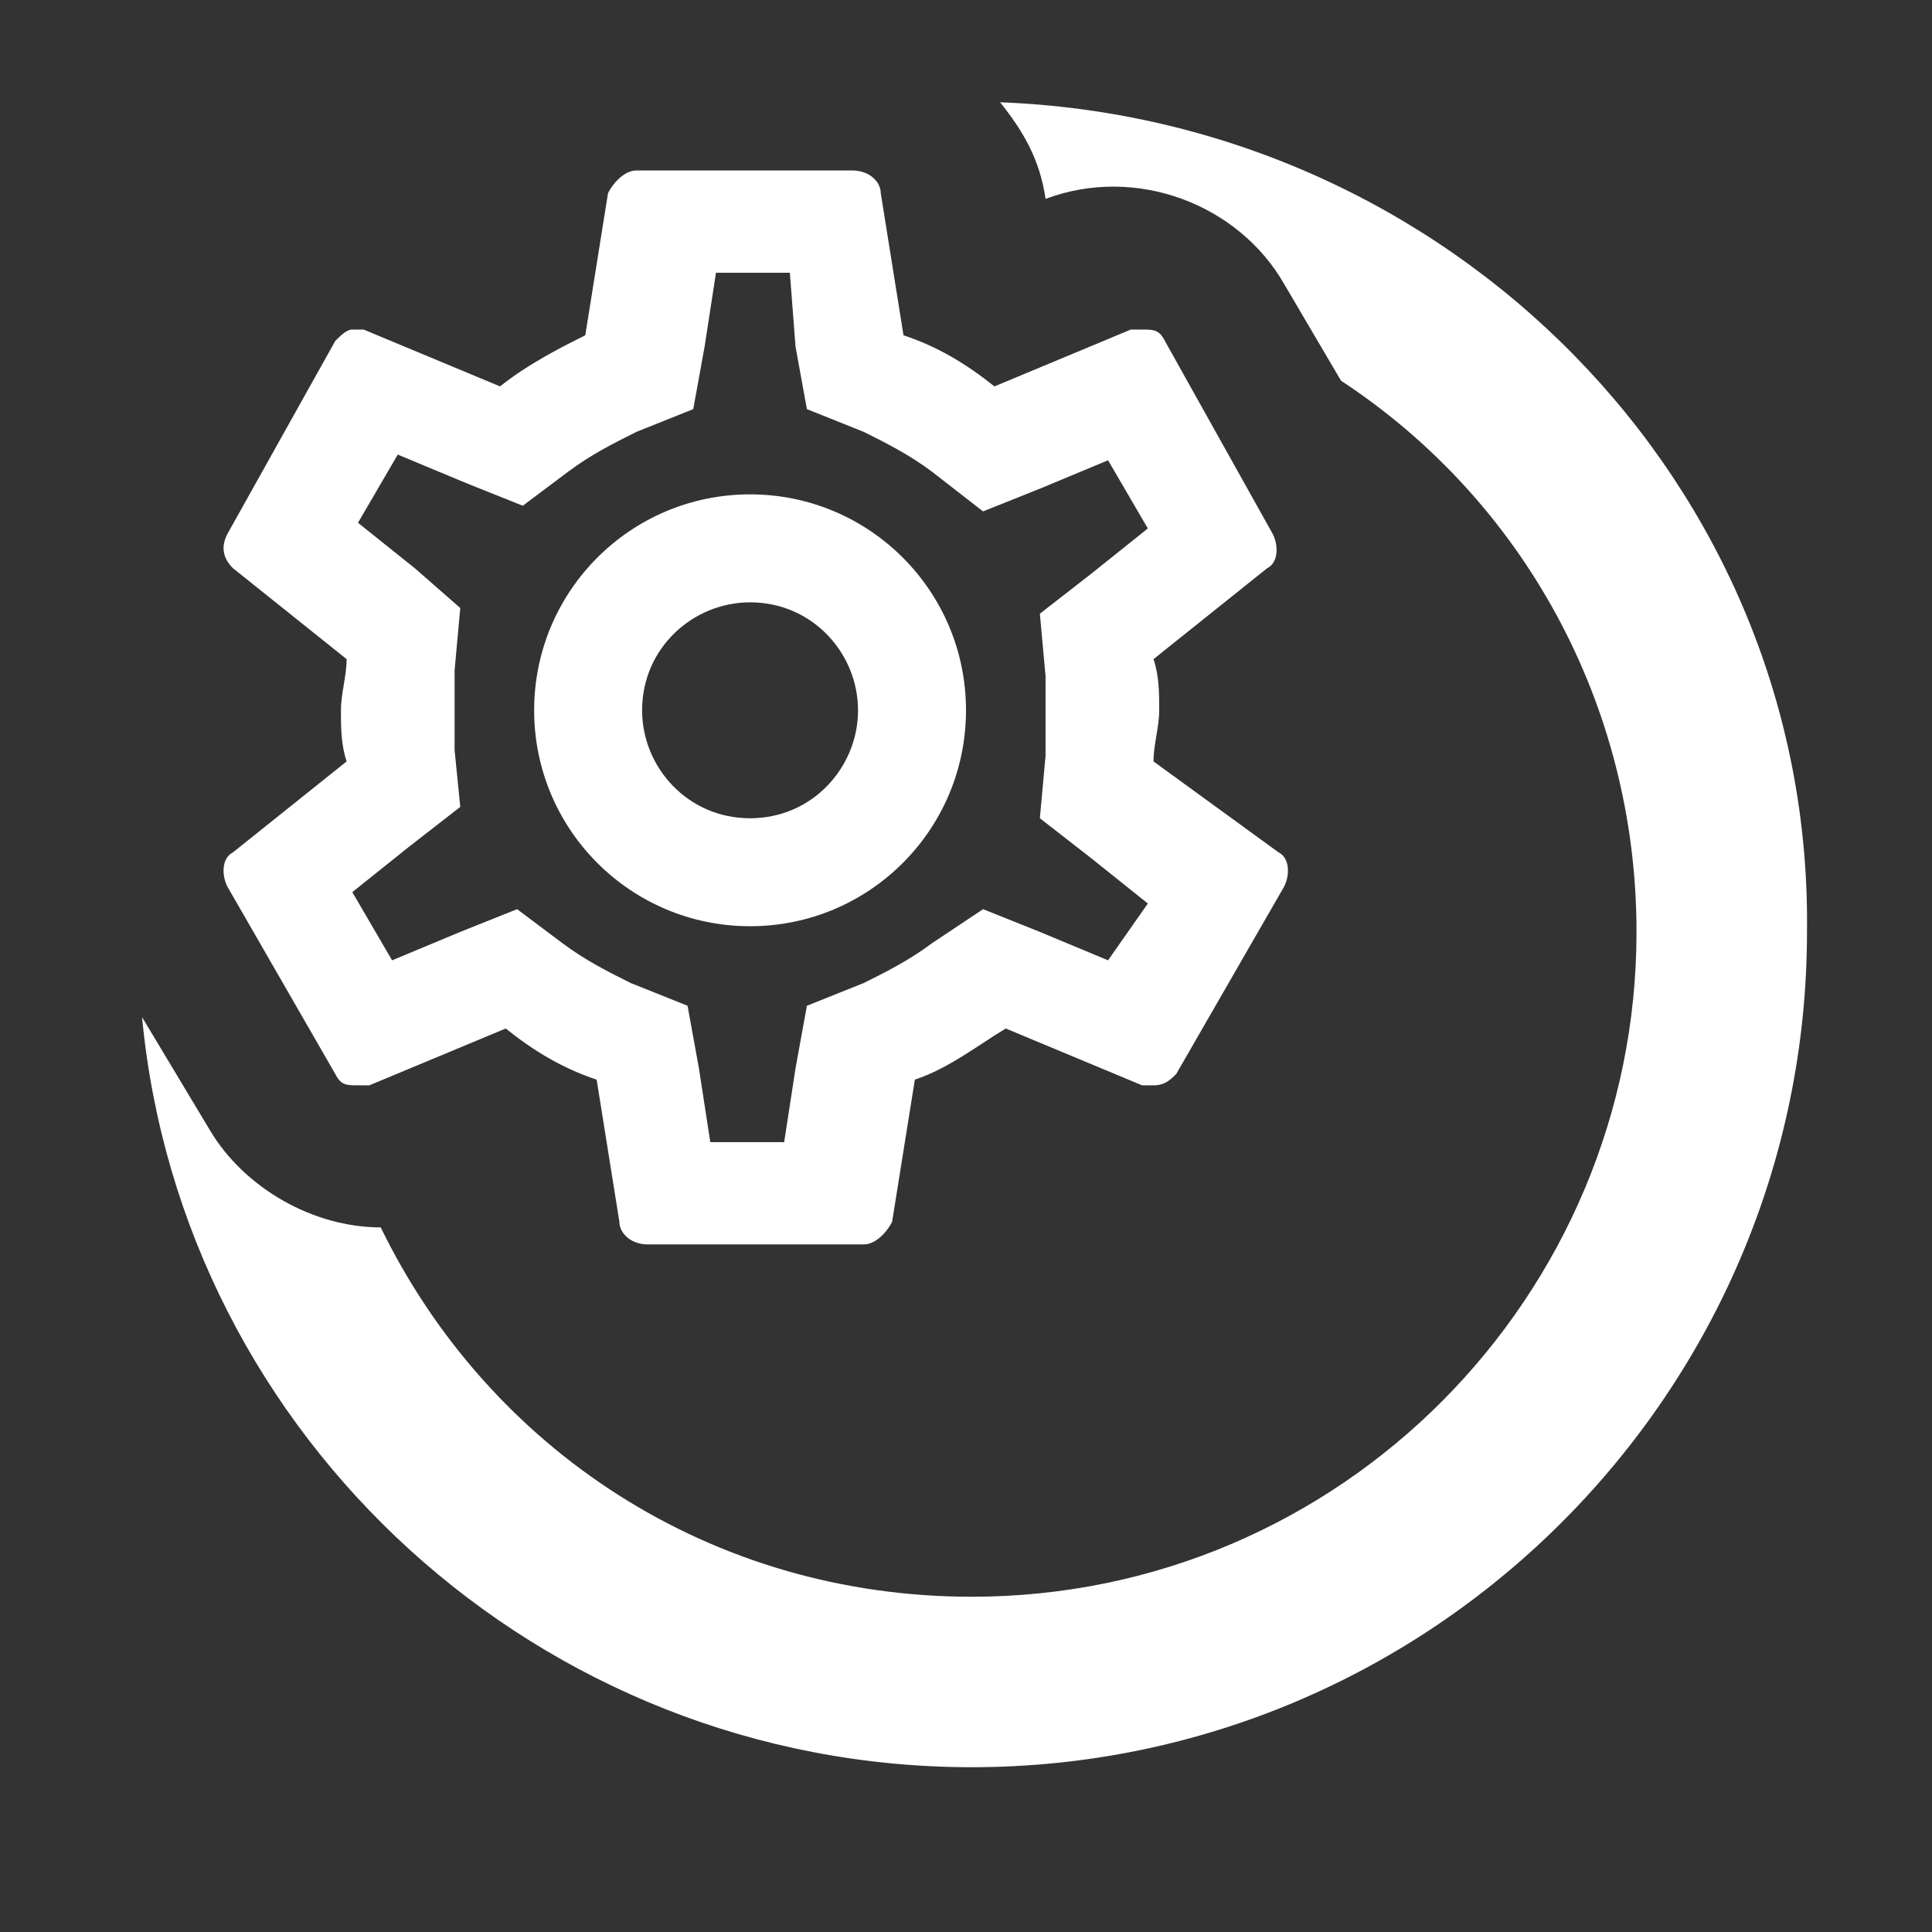 <?xml version="1.0" encoding="utf-8"?>
<!-- Generator: Adobe Illustrator 25.2.3, SVG Export Plug-In . SVG Version: 6.00 Build 0)  -->
<svg version="1.2" baseProfile="tiny" id="Layer_1" xmlns="http://www.w3.org/2000/svg" xmlns:xlink="http://www.w3.org/1999/xlink"
	 x="0px" y="0px" viewBox="0 0 34 34" overflow="visible" xml:space="preserve">
<rect x="0" y="0" width="34" height="34" fill="#333333" stroke="none"/>
<path fill="#FFFFFF" d="M20.3,13.4c0-0.3,0.1-0.6,0.1-0.9c0-0.3,0-0.6-0.1-0.9l2-1.6c0.2-0.1,0.2-0.4,0.1-0.6L20.5,6
	c-0.1-0.2-0.2-0.2-0.4-0.2c-0.1,0-0.1,0-0.2,0l-2.4,1c-0.5-0.4-1-0.7-1.6-0.9l-0.4-2.5c0-0.2-0.2-0.4-0.5-0.4h-3.8
	c-0.2,0-0.4,0.2-0.5,0.4l-0.4,2.5C9.9,6.1,9.3,6.4,8.8,6.8l-2.4-1c-0.1,0-0.1,0-0.2,0C6.1,5.8,6,5.9,5.9,6L4,9.4
	C3.9,9.6,3.9,9.8,4.1,10l2,1.6c0,0.3-0.1,0.6-0.1,0.9c0,0.3,0,0.6,0.1,0.9l-2,1.6c-0.2,0.1-0.2,0.4-0.1,0.6l1.9,3.3
	c0.1,0.2,0.2,0.2,0.4,0.2c0.1,0,0.1,0,0.2,0l2.4-1c0.5,0.4,1,0.7,1.6,0.9l0.4,2.5c0,0.2,0.2,0.4,0.5,0.4h3.8c0.2,0,0.4-0.2,0.5-0.4
	l0.4-2.5c0.6-0.2,1.1-0.6,1.6-0.9l2.4,1c0.1,0,0.1,0,0.2,0c0.2,0,0.3-0.1,0.4-0.2l1.9-3.3c0.1-0.2,0.1-0.5-0.1-0.6L20.3,13.4z
	 M19.5,16.9l-1.2-0.5l-1-0.4l-0.9,0.6c-0.4,0.3-0.8,0.5-1.2,0.7l-1,0.4l-0.2,1.1l-0.2,1.3h-1.3l-0.2-1.3l-0.2-1.1l-1-0.4
	c-0.4-0.2-0.8-0.4-1.2-0.7L9.1,16l-1,0.4l-1.2,0.5l-0.7-1.2l1-0.8l0.9-0.7L8,13.2c0-0.3,0-0.5,0-0.7c0-0.2,0-0.4,0-0.7l0.1-1.1
	L7.3,10l-1-0.8l0.7-1.2l1.2,0.5l1,0.4L10,8.3c0.4-0.3,0.8-0.5,1.2-0.7l1-0.4l0.2-1.1l0.2-1.3h1.3L14,6.1l0.2,1.1l1,0.4
	C15.6,7.8,16,8,16.4,8.3L17.3,9l1-0.4l1.2-0.5l0.7,1.2l-1,0.8l-0.9,0.7l0.1,1.1c0,0.3,0,0.5,0,0.7c0,0.2,0,0.4,0,0.7l-0.1,1.1
	l0.9,0.7l1,0.8L19.5,16.9z"/>
<path fill="#FFFFFF" d="M17.6,1.8c0.4,0.5,0.7,1,0.8,1.7C20,2.9,21.8,3.6,22.6,5l1,1.7c3.2,2.1,5.2,5.7,5.2,9.7
	c0,6.4-5.2,11.7-11.7,11.7c-4.6,0-8.5-2.6-10.4-6.5c-1.2,0-2.4-0.7-3-1.7l-1.2-2c0.7,7.4,7,13.2,14.6,13.2c8.1,0,14.7-6.6,14.7-14.7
	C31.9,8.5,25.5,2.1,17.6,1.8z"/>
<path fill="#FFFFFF" d="M13.2,8.7c-2.1,0-3.8,1.7-3.8,3.8c0,2.1,1.7,3.8,3.8,3.8c2.1,0,3.8-1.7,3.8-3.8C17,10.4,15.3,8.7,13.2,8.7z
	 M13.2,14.4c-1.1,0-1.9-0.9-1.9-1.9c0-1.1,0.9-1.9,1.9-1.9c1.1,0,1.9,0.9,1.9,1.9C15.1,13.5,14.3,14.4,13.2,14.4z"/>
</svg>
